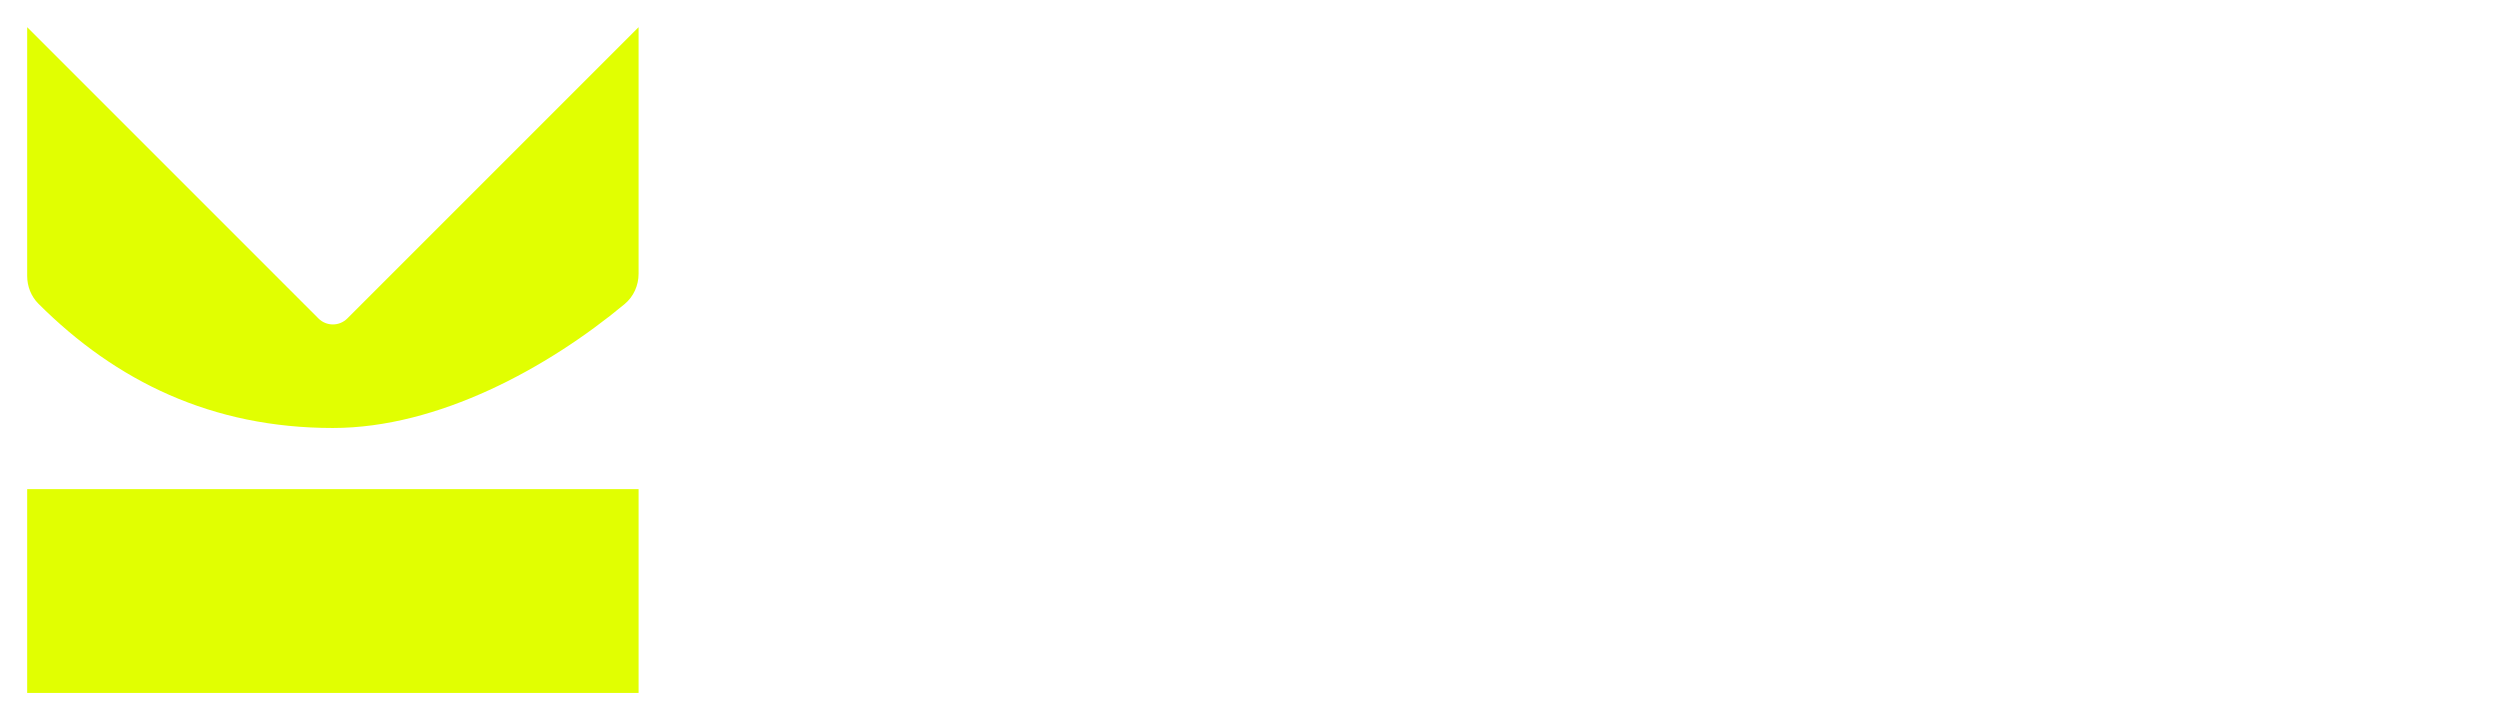 <svg width="368" height="106" viewBox="0 0 368 106" fill="none" xmlns="http://www.w3.org/2000/svg">
    <g filter="url(#filter0_d_124_91)">
        <rect x="4" y="68" width="90" height="30" fill="#e1ff01"></rect>
        <path fill-rule="evenodd" clip-rule="evenodd" d="M4 36.62C4 38.149 4.577 39.628 5.658 40.709C17.111 52.156 31.241 59 49 59C64.5 59 80.618 50.163 91.943 40.76C93.268 39.66 94 38.013 94 36.291V0L51.121 42.879C49.95 44.05 48.05 44.05 46.879 42.879L4 0L4 36.62Z" fill="#e1ff01"></path>
    </g>
    <path d="M345.883 61.362C354.032 61.362 357.421 56.025 357.421 47.516C357.421 39.44 354.032 34.104 345.883 34.104C337.807 34.104 334.418 39.44 334.418 47.516C334.418 56.025 337.807 61.362 345.883 61.362ZM345.883 70.303C331.894 70.303 324.034 61.506 324.034 47.516C324.034 33.599 332.399 25.018 345.883 25.018C359.585 25.018 367.733 33.599 367.733 47.516C367.733 55.665 365.065 62.011 360.089 65.977L366.363 75.207V76H355.402L351.724 69.727C349.922 70.087 347.975 70.303 345.883 70.303Z" fill="white"></path>
    <path d="M318.578 69.294H308.194V52.42H290.239V69.294H279.854V26.027H290.239V43.118H308.194V26.027H318.578V69.294Z" fill="white"></path>
    <path d="M257.775 61.652C262.535 61.652 264.626 58.551 264.626 52.277C264.626 46.004 262.535 43.047 257.847 43.047C253.521 43.047 250.853 46.148 250.853 51.051V53.719C250.853 58.479 253.593 61.652 257.775 61.652ZM250.853 23V43.768H251.502C253.304 37.783 257.054 34.177 262.535 34.177C270.034 34.177 274.289 40.523 274.289 52.277C274.289 64.031 269.89 70.305 262.535 70.305C256.838 70.305 253.16 66.339 251.429 60.354H250.853V69.296H241.045V23H250.853Z" fill="white"></path>
    <path d="M219.862 41.533C215.391 41.533 212.867 43.841 212.362 49.465H226.641C226.496 44.129 224.261 41.533 219.862 41.533ZM220.006 70.233C209.694 70.233 202.627 64.537 202.627 52.927C202.627 41.1 209.045 34.178 220.15 34.178C230.679 34.178 235.654 40.379 235.654 49.826C235.654 51.268 235.582 52.638 235.438 54.441H212.29C212.867 59.922 215.391 62.373 220.078 62.373C224.693 62.373 226.136 60.21 227.001 57.614L235.222 59.849C233.707 65.763 229.741 70.233 220.006 70.233Z" fill="white"></path>
    <path d="M166.395 51.05L163.438 69.294H149.016L138.488 26.027H149.665L153.343 44.56C154.352 50.04 155.29 55.088 156.011 60.424H157.597C158.318 54.944 159.112 49.824 160.121 44.56L163.871 26.027H176.995L180.745 44.56C181.682 49.68 182.404 54.872 183.125 60.424H184.711C185.432 55.16 186.37 50.112 187.307 44.56L190.696 26.027H201.369L191.057 69.294H175.914L172.813 51.05C172.02 46.002 171.082 40.017 170.361 34.536H169.063C168.27 40.017 167.26 46.074 166.395 51.05Z" fill="white"></path>
    <defs>
        <filter id="filter0_d_124_91" x="0" y="0" width="98" height="106" filterUnits="userSpaceOnUse" color-interpolation-filters="sRGB">
            <feFlood flood-opacity="0" result="BackgroundImageFix"></feFlood>
            <feColorMatrix in="SourceAlpha" type="matrix" values="0 0 0 0 0 0 0 0 0 0 0 0 0 0 0 0 0 0 127 0" result="hardAlpha"></feColorMatrix>
            <feOffset dy="4"></feOffset>
            <feGaussianBlur stdDeviation="2"></feGaussianBlur>
            <feComposite in2="hardAlpha" operator="out"></feComposite>
            <feColorMatrix type="matrix" values="0 0 0 0 0 0 0 0 0 0 0 0 0 0 0 0 0 0 0.25 0"></feColorMatrix>
            <feBlend mode="normal" in2="BackgroundImageFix" result="effect1_dropShadow_124_91"></feBlend>
            <feBlend mode="normal" in="SourceGraphic" in2="effect1_dropShadow_124_91" result="shape"></feBlend>
        </filter>
    </defs>
</svg>